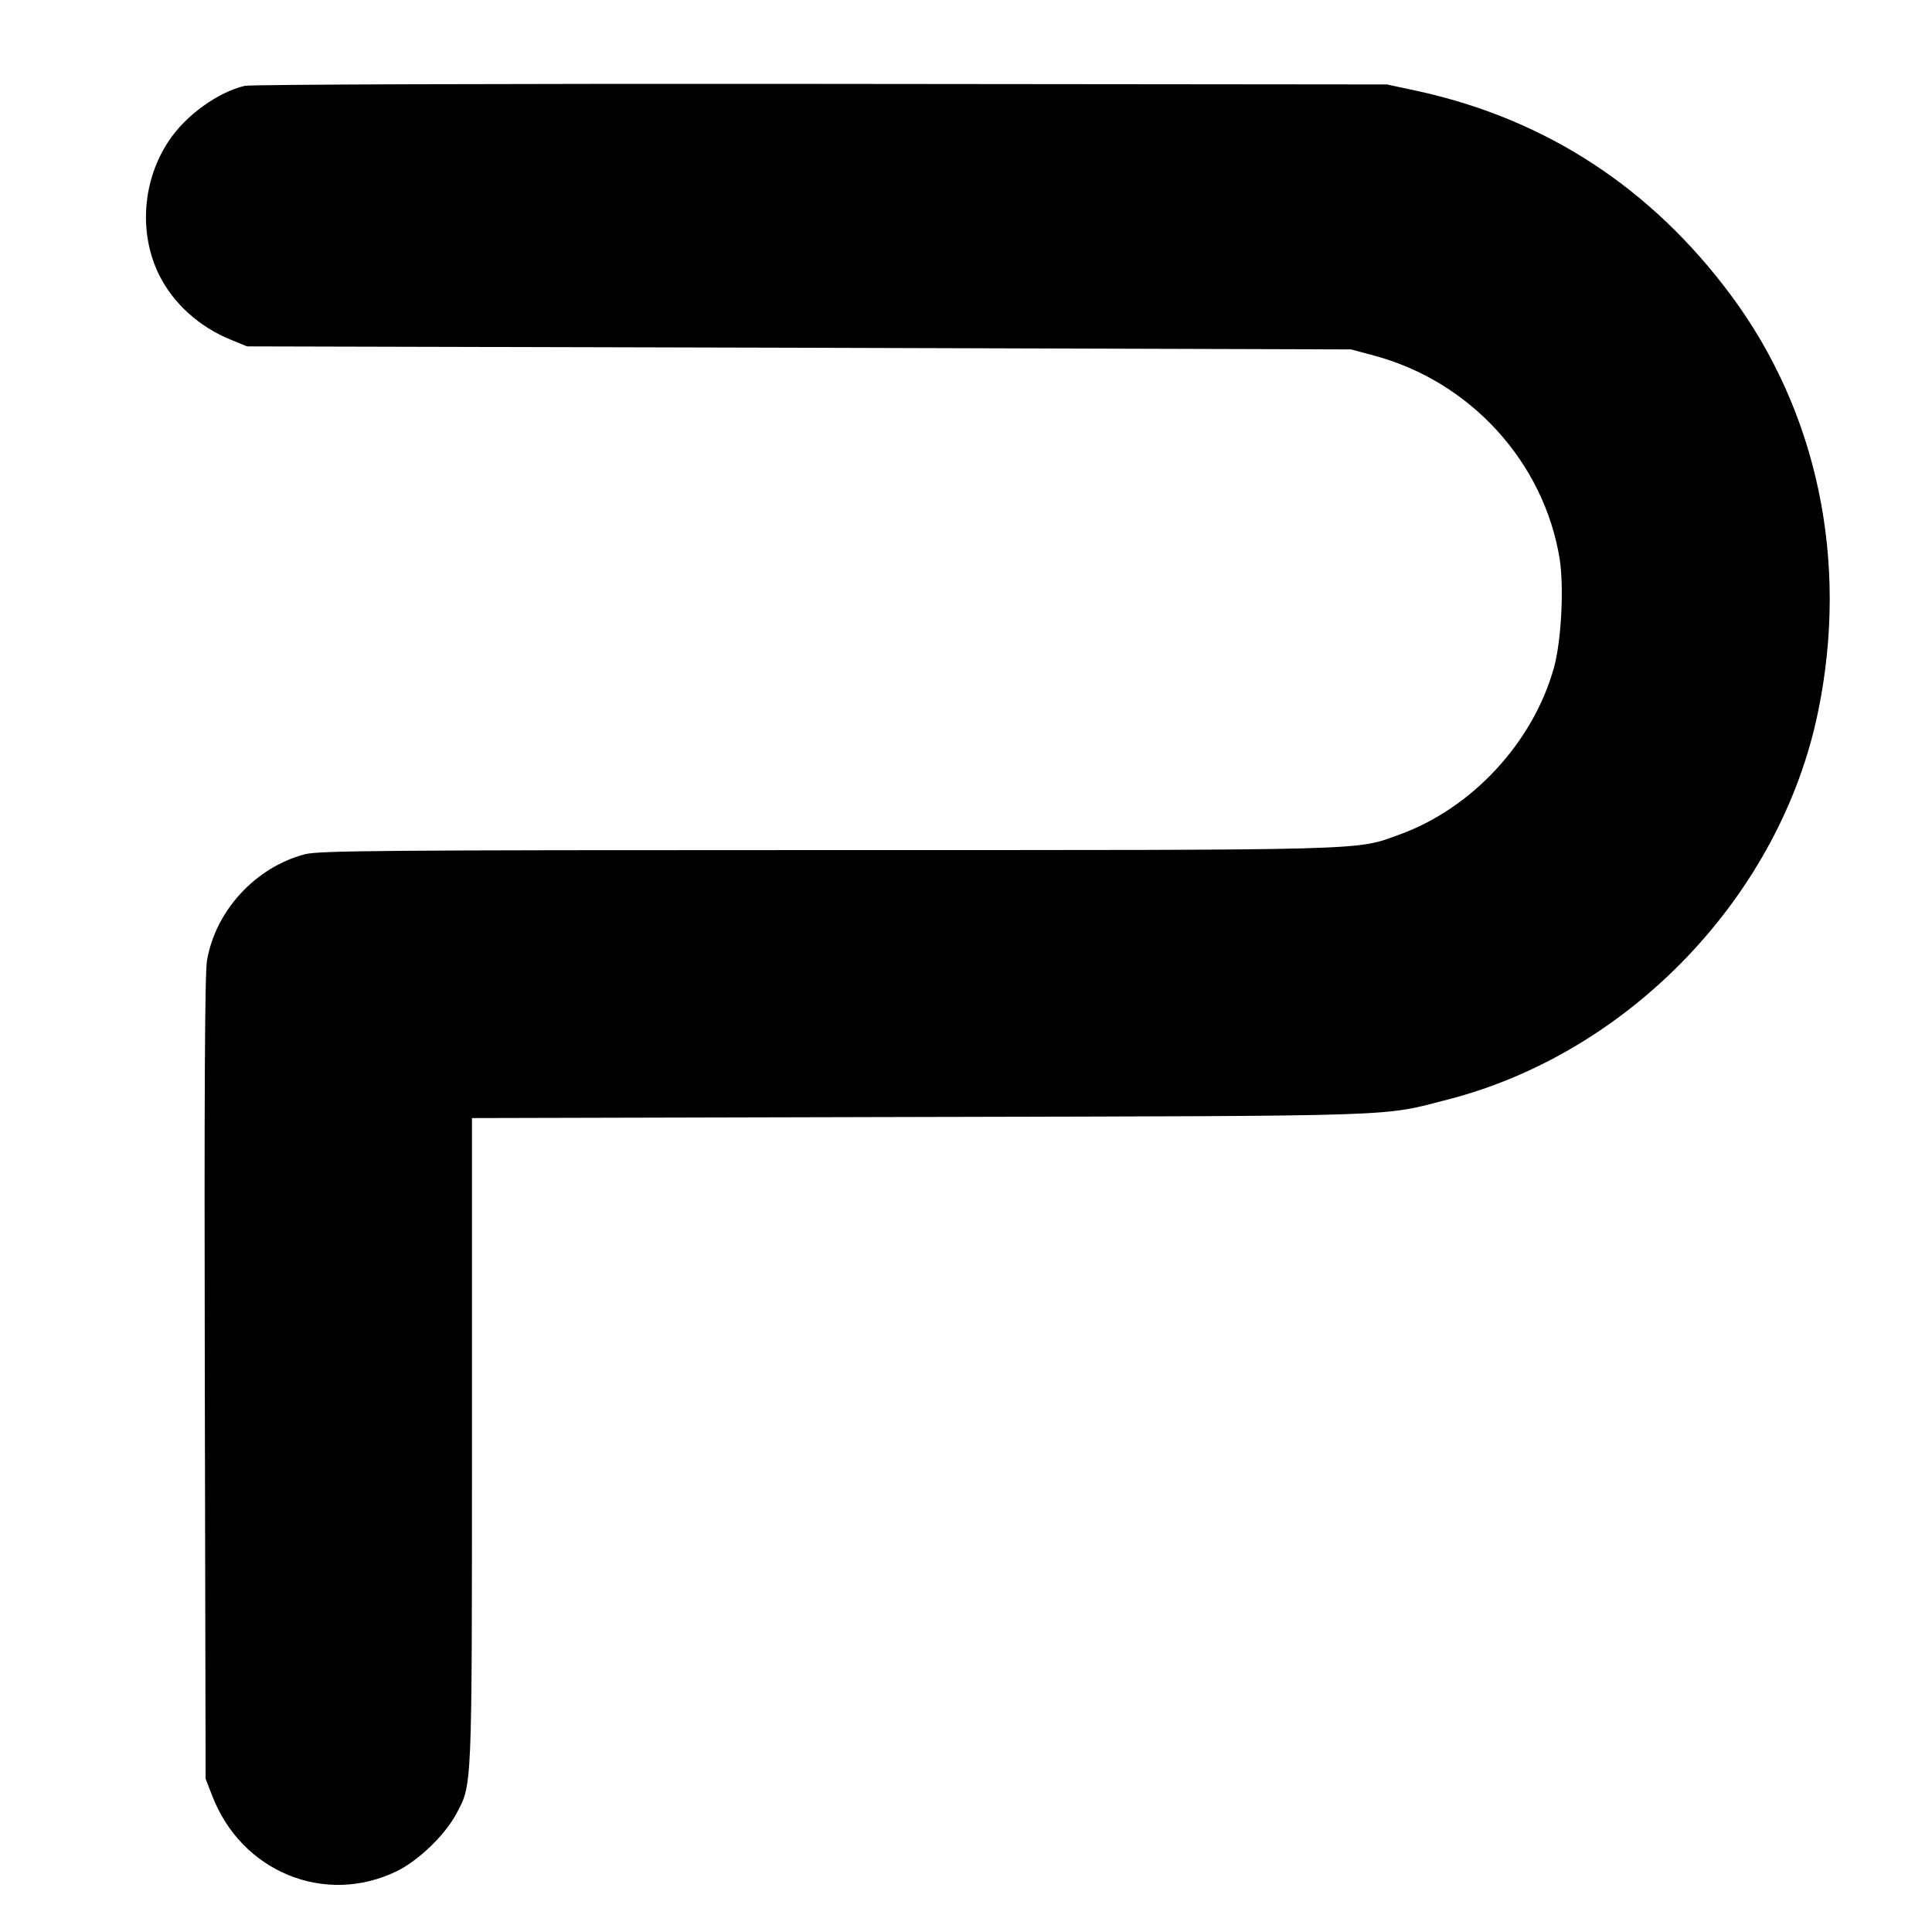 <?xml version="1.0" standalone="no"?>
<!DOCTYPE svg PUBLIC "-//W3C//DTD SVG 20010904//EN"
 "http://www.w3.org/TR/2001/REC-SVG-20010904/DTD/svg10.dtd">
<svg version="1.0" xmlns="http://www.w3.org/2000/svg"
 width="700pt" height="700pt" viewBox="0 0 700 700"
 preserveAspectRatio="xMidYMid meet">
<g transform="translate(0,700) scale(0.1,-0.1)"
fill="#000000" stroke="none">
<path d="M887 6689 c-98 -23 -214 -107 -275 -199 -96 -143 -110 -334 -36 -485
52 -105 146 -190 263 -237 l56 -23 2000 -5 2000 -6 82 -22 c350 -93 617 -386
674 -737 16 -104 6 -298 -21 -395 -76 -271 -297 -509 -560 -604 -160 -58 -81
-56 -2074 -56 -1614 0 -1839 -2 -1891 -15 -179 -47 -324 -204 -355 -385 -8
-46 -10 -485 -8 -1515 l3 -1450 23 -59 c105 -278 410 -403 671 -275 77 38 172
129 213 205 59 110 58 71 58 1351 l0 1172 1623 4 c1775 4 1671 1 1912 63 662
170 1208 743 1343 1409 111 542 -3 1084 -317 1506 -287 386 -665 634 -1125
737 l-121 26 -2050 2 c-1180 1 -2066 -2 -2088 -7z"/>
</g>
</svg>
